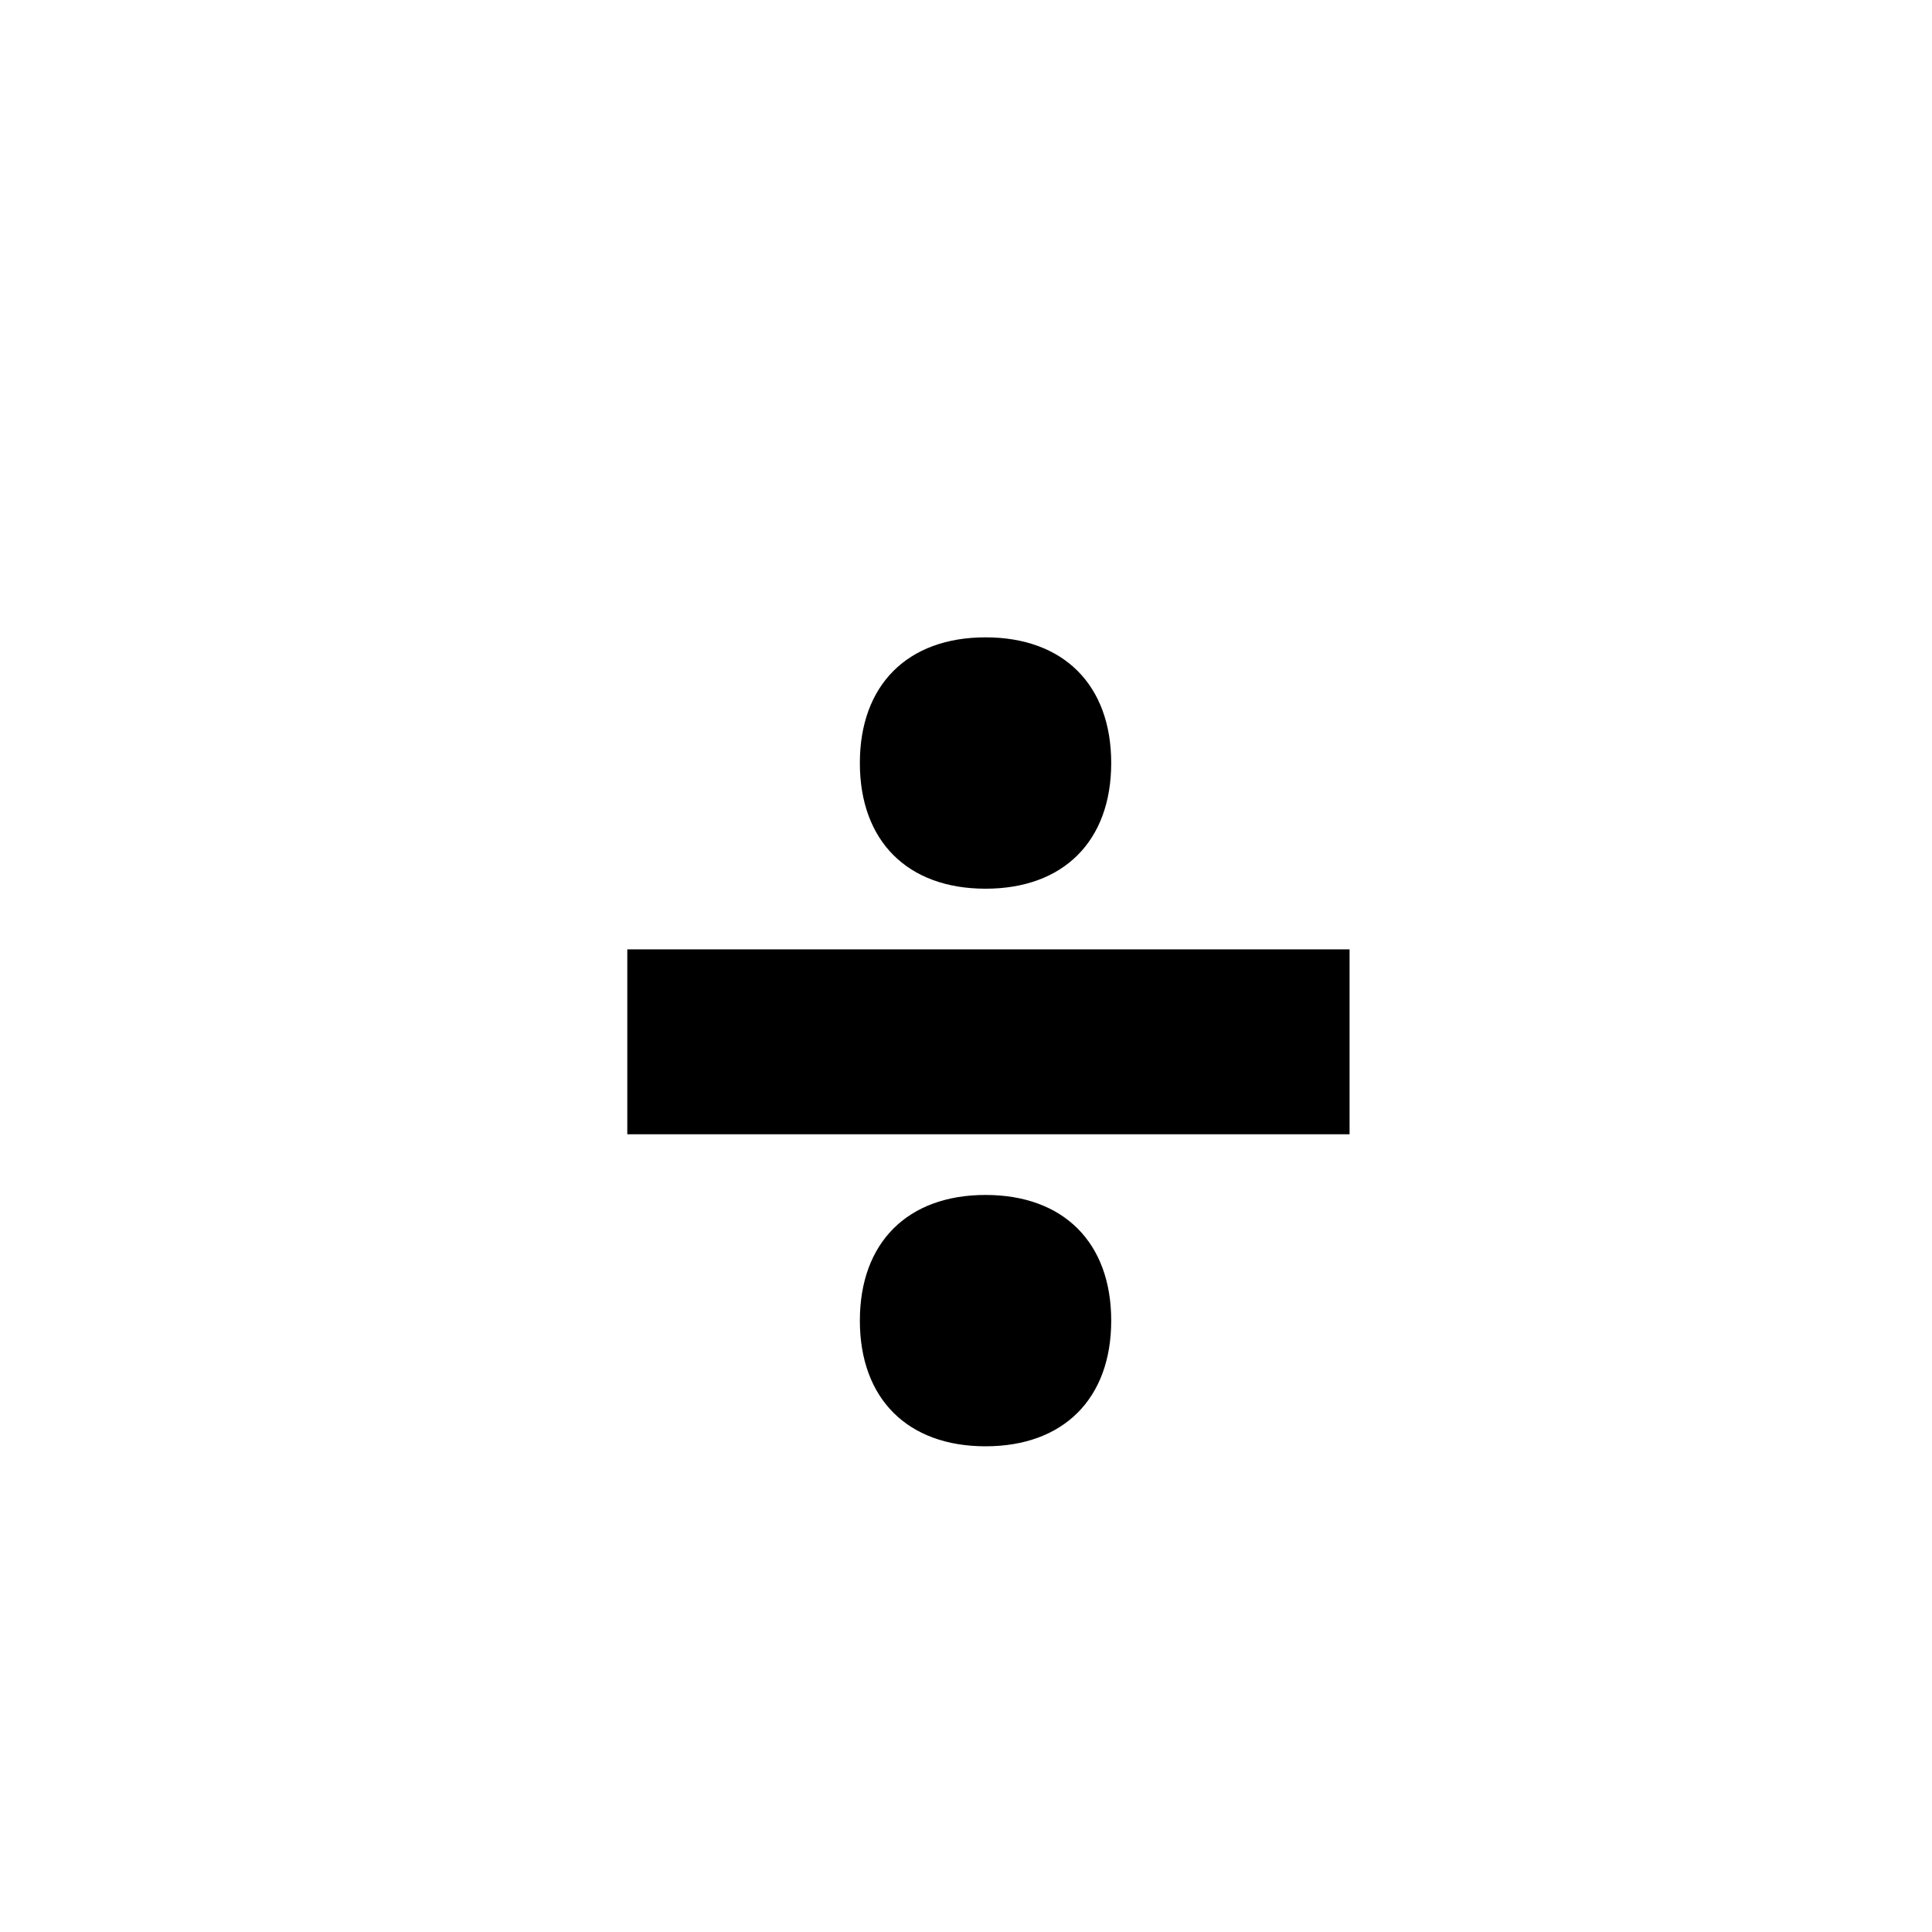 <svg id="Layer_1" data-name="Layer 1" xmlns="http://www.w3.org/2000/svg" viewBox="0 0 900 900"><path d="M292.217,442.255H628.681V528.39H292.217ZM459.1,296.9c36.337,0,58.543,22.206,58.543,58.545S495.44,413.993,459.1,413.993s-58.545-22.207-58.545-58.545S422.764,296.9,459.1,296.9ZM400.558,615.2c0-36.338,22.206-58.545,58.545-58.545s58.543,22.207,58.543,58.545S495.44,673.743,459.1,673.743,400.558,651.536,400.558,615.2Z"/></svg>